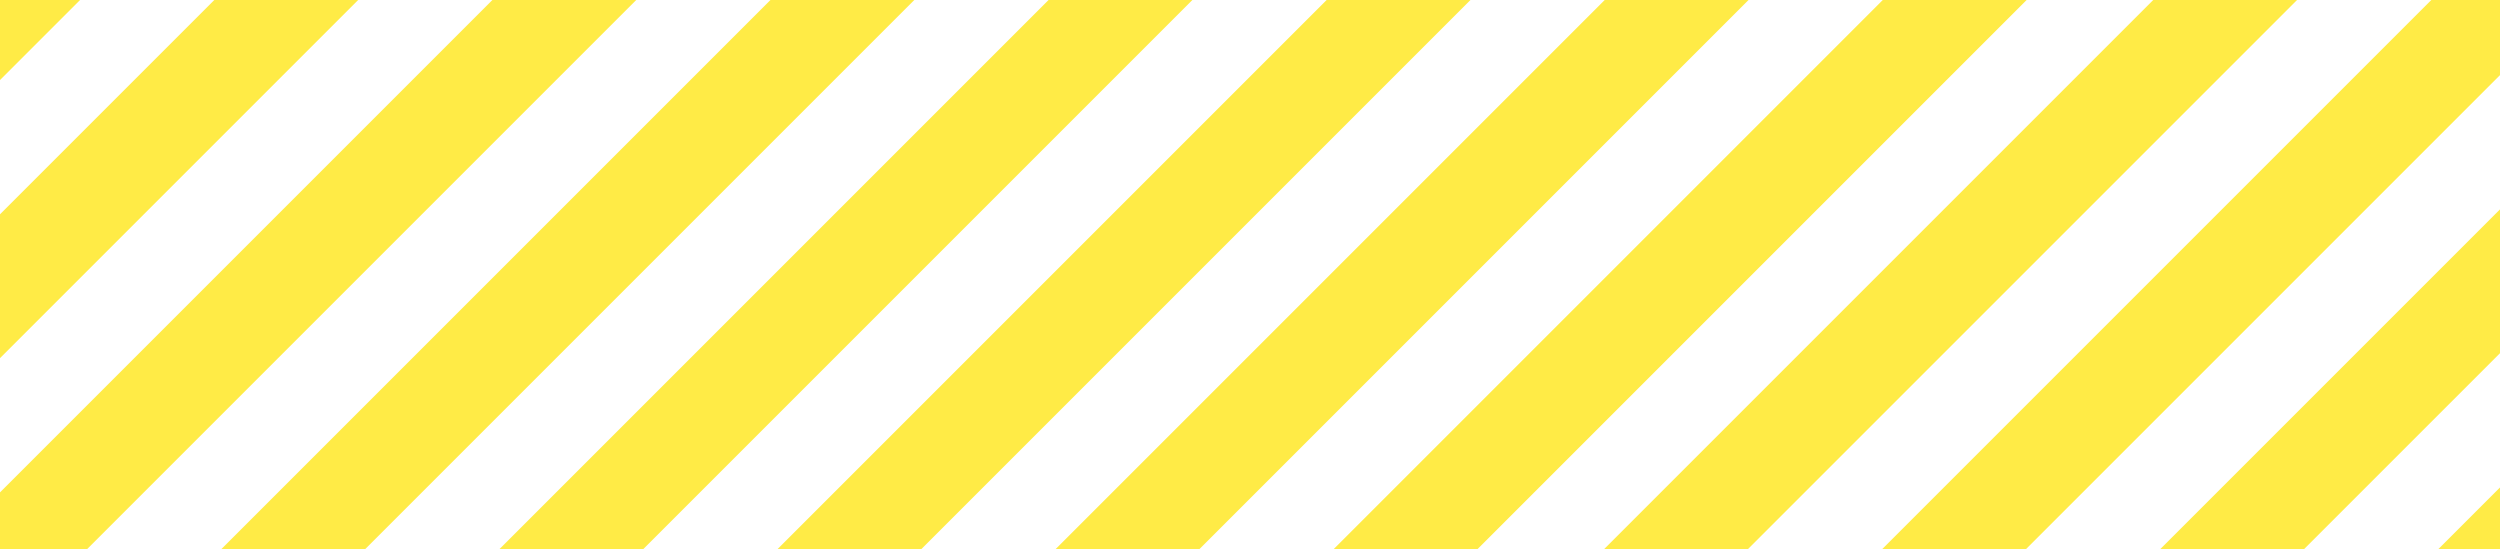 <?xml version="1.0" encoding="UTF-8"?> <svg xmlns="http://www.w3.org/2000/svg" width="901" height="198" viewBox="0 0 901 198"><path d="M1456.487,818.093l22.324-22.325v22.325Zm-100.22,0,122.544-122.544v51.836L1408.1,818.093Zm-100.219,0,198-198h24.764v27.074L1307.885,818.093Zm-100.219,0,198-198h51.837l-198,198Zm-97.466,0,198-198H1308.2l-198,198Zm-100.218,0,198-198h51.838l-198,198Zm-100.219,0,198-198h51.836l-198,198Zm-100.219,0,198-198h51.837l-198,198Zm-100.219,0,198-198h51.837l-198,198Zm-79.676,0V797.549L755.268,620.093h51.837l-198,198Zm0-120.763,77.237-77.237h51.837L577.812,749.167Zm0-77.237h28.854l-28.854,28.854Z" transform="translate(-577.812 -620.093)" fill="#ffeb46"></path></svg> 